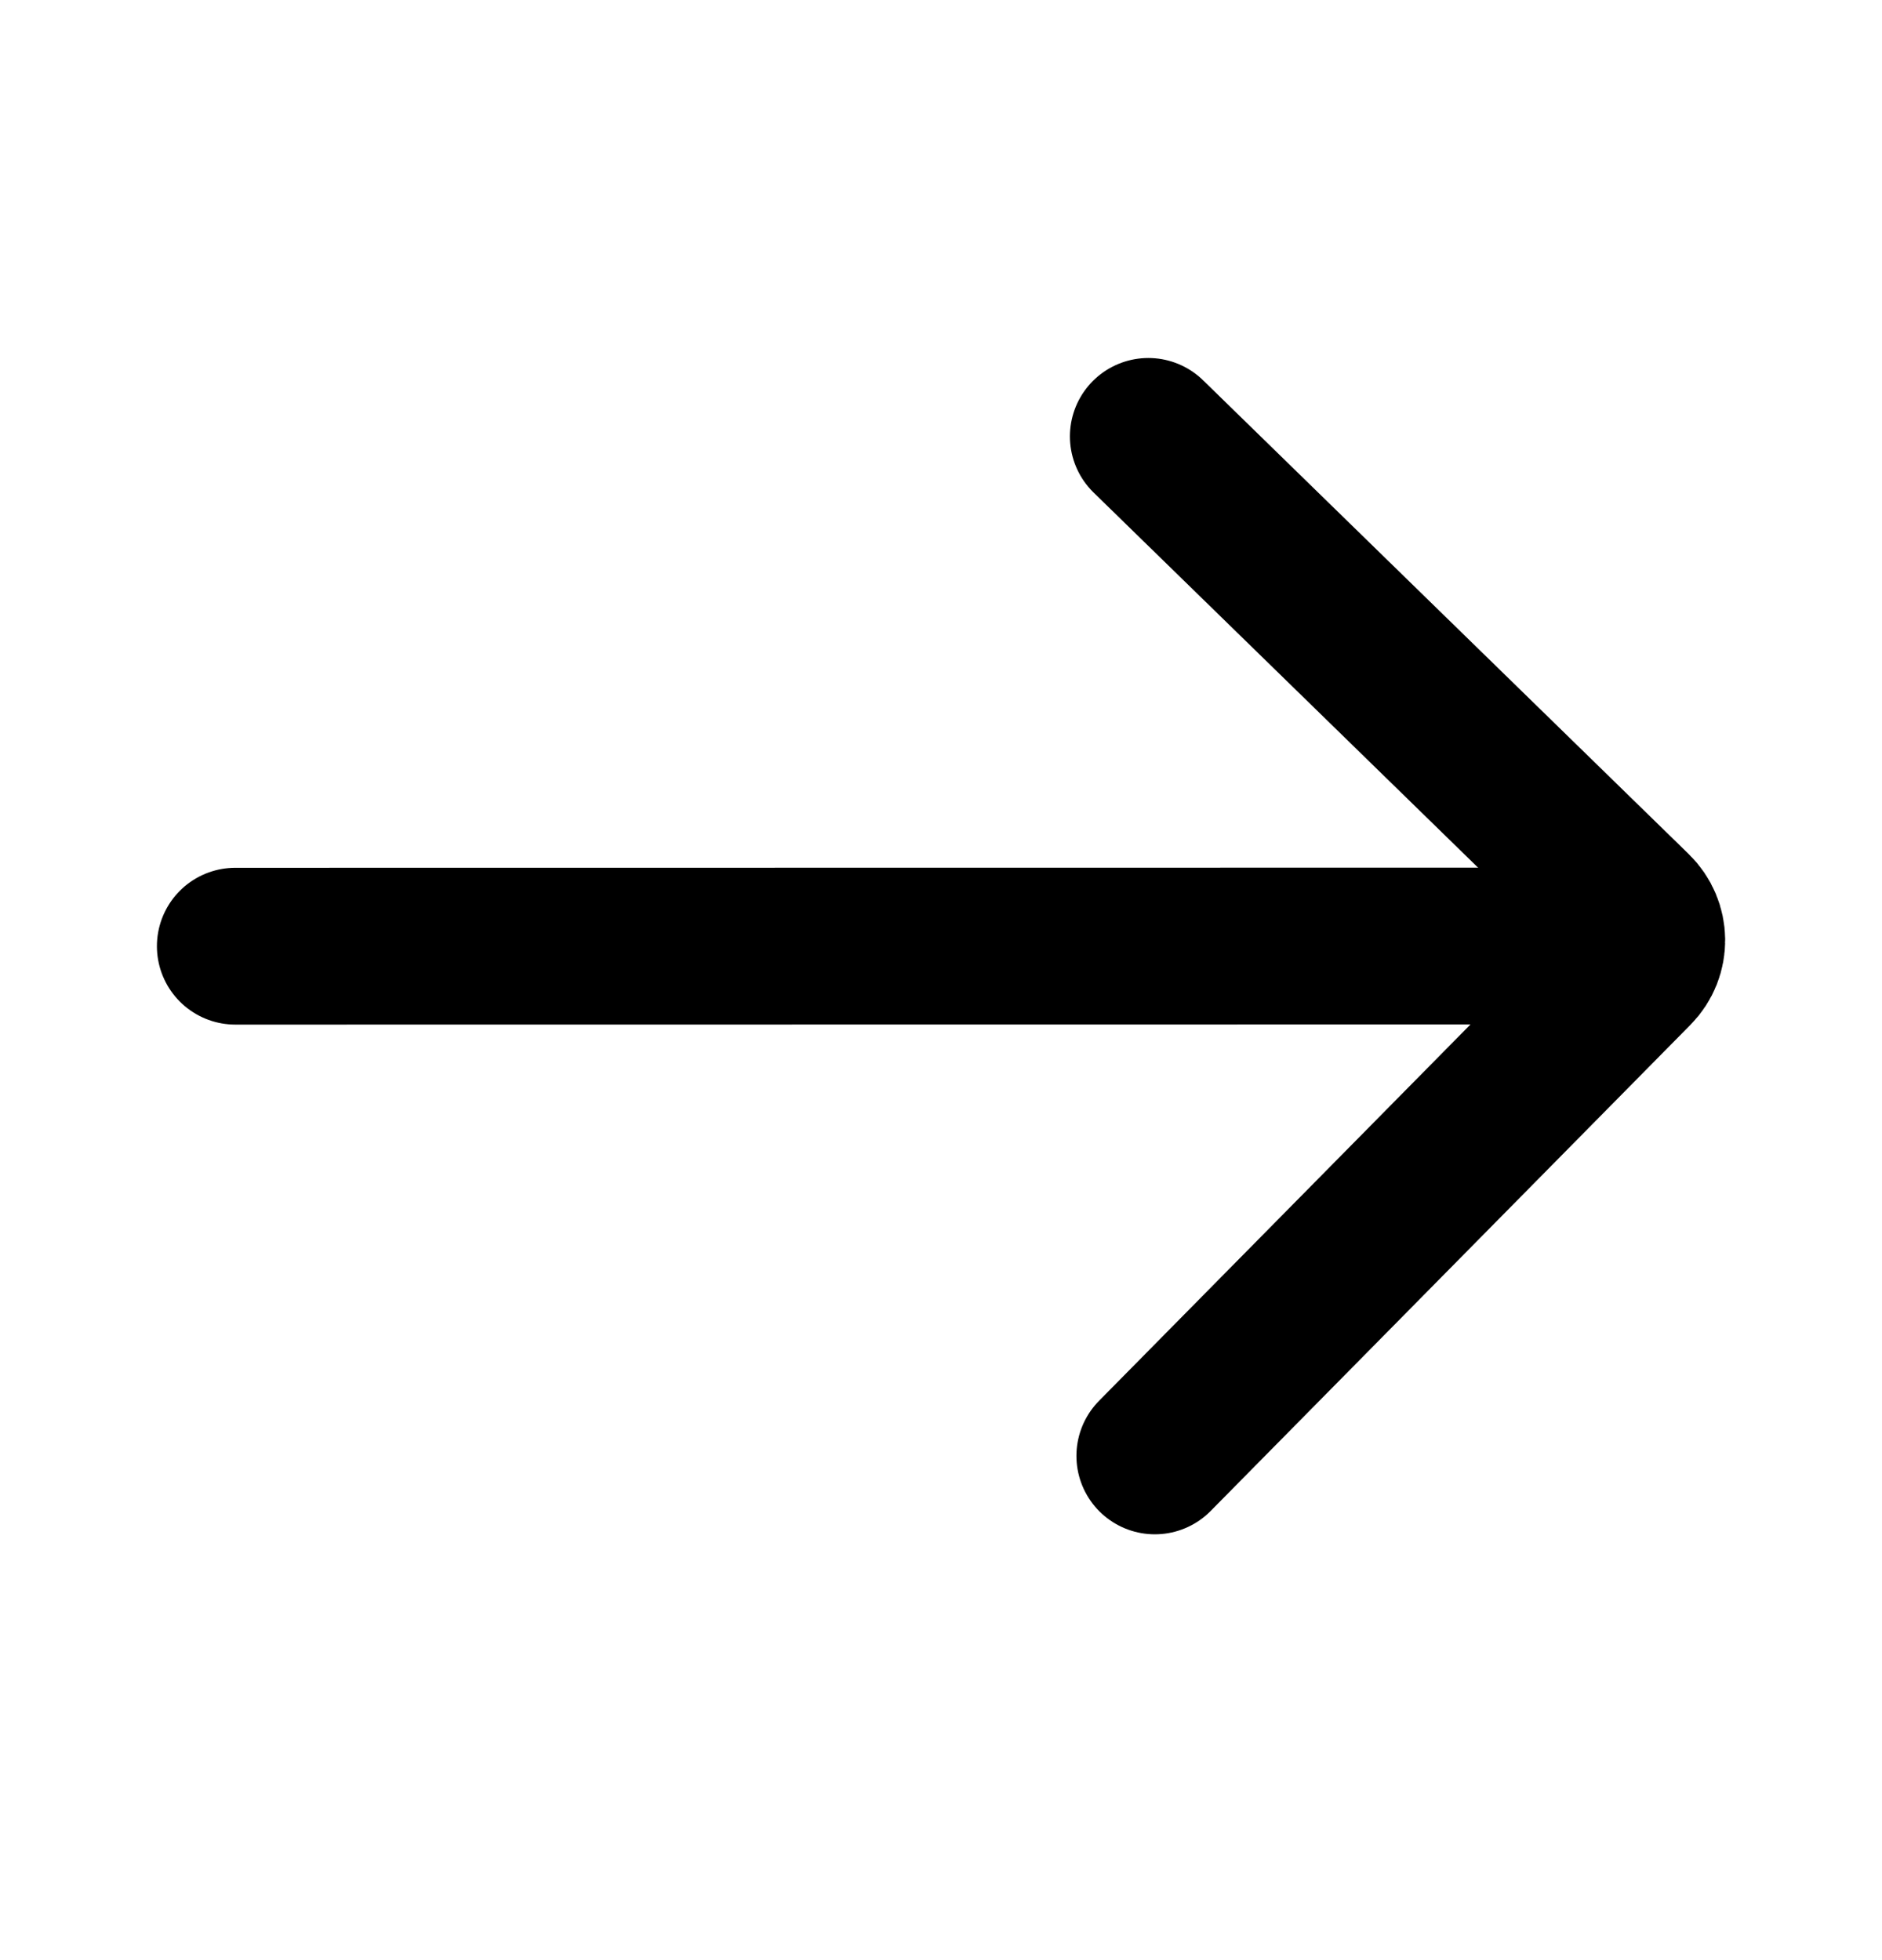 <svg width="24" height="25" viewBox="0 0 24 25" fill="none" xmlns="http://www.w3.org/2000/svg">
<path d="M20.641 12.066L3.001 12.068" stroke="black" style="stroke:black;stroke-opacity:1;" stroke-width="2" stroke-linecap="round"/>
<path d="M14.644 5.566L20.837 11.609C21.051 11.818 21.055 12.157 20.845 12.369L14.727 18.569" stroke="black" style="stroke:black;stroke-opacity:1;" stroke-width="2" stroke-linecap="round"/>
</svg>
